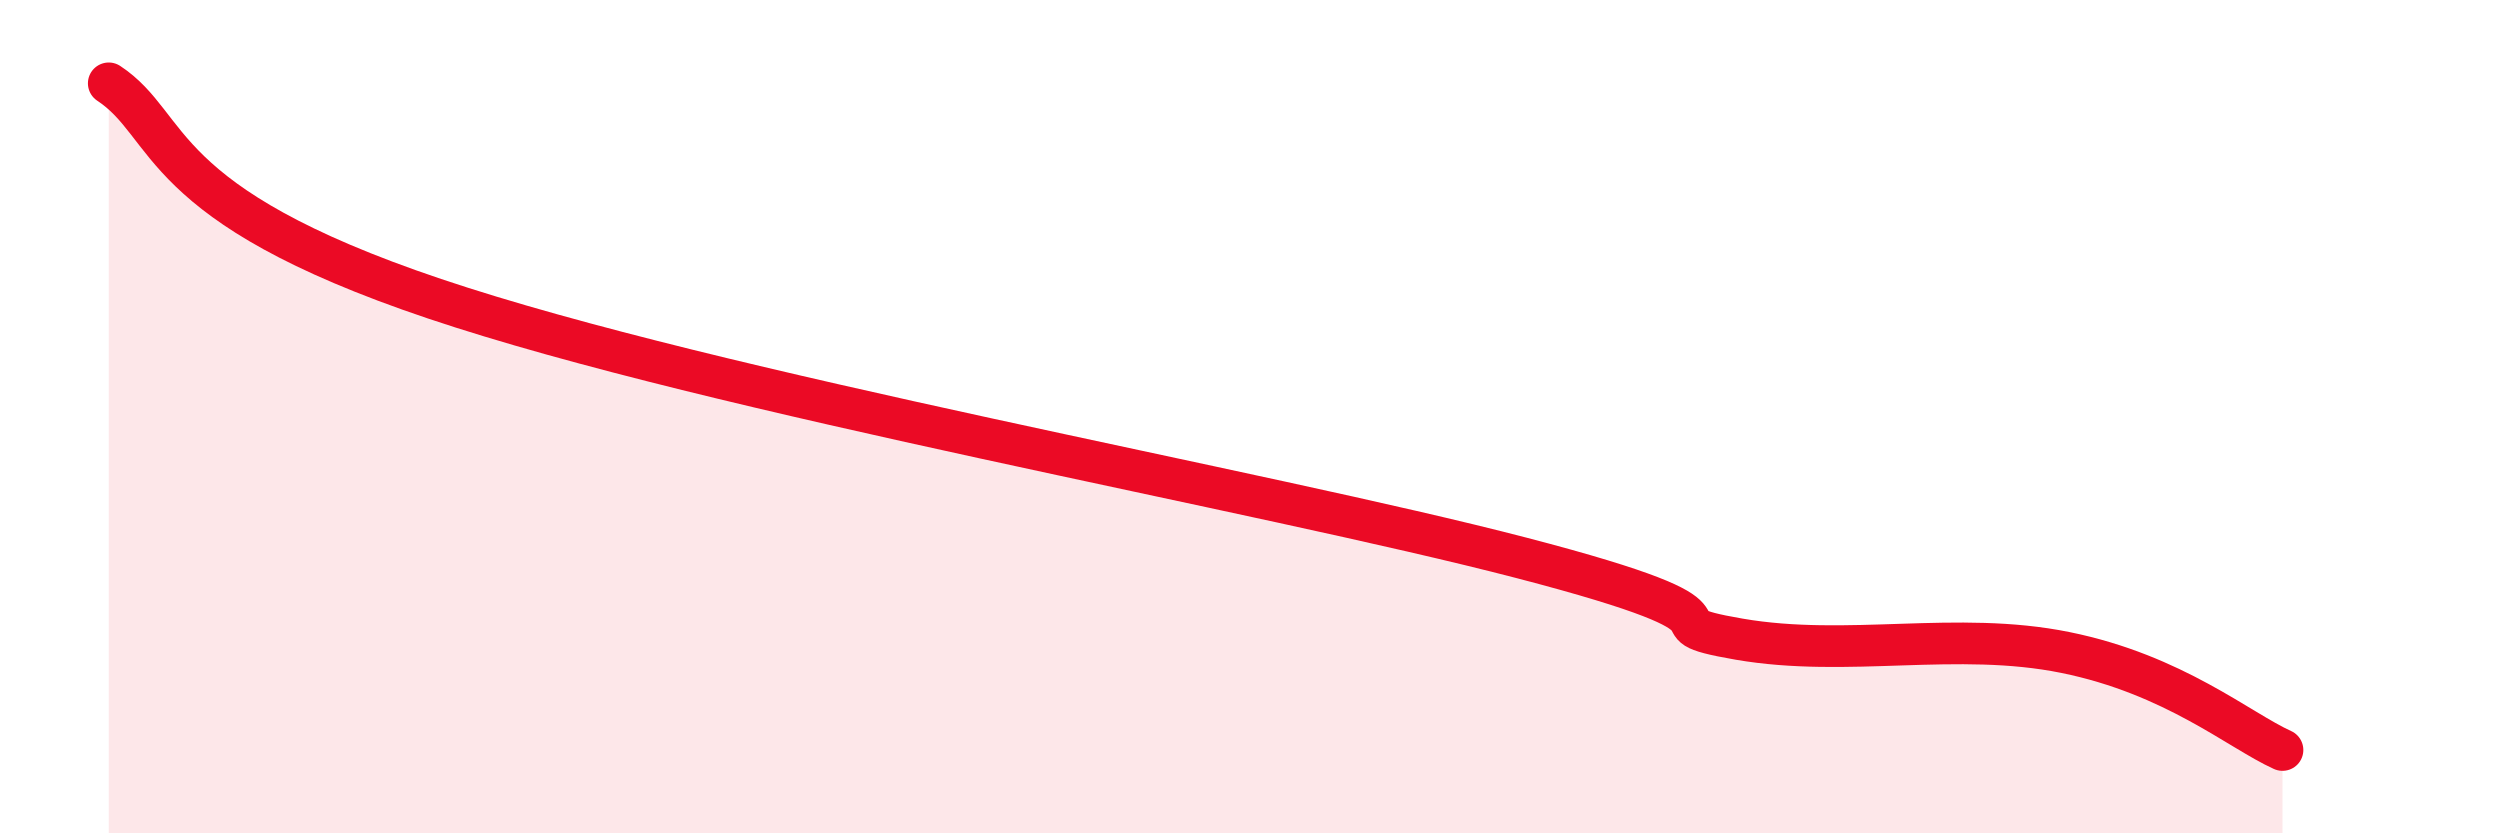
    <svg width="60" height="20" viewBox="0 0 60 20" xmlns="http://www.w3.org/2000/svg">
      <path
        d="M 2.61,2 C 4.17,3.03 3.65,4.89 10.43,7.17 C 17.21,9.45 30.26,11.76 36.52,13.39 C 42.78,15.02 39.13,14.89 41.74,15.34 C 44.35,15.79 46.96,15.13 49.57,15.66 C 52.18,16.19 53.74,17.53 54.78,18L54.78 20L2.61 20Z"
        fill="#EB0A25"
        opacity="0.1"
        stroke-linecap="round"
        stroke-linejoin="round"
      />
      <path
        d="M 2.61,2 C 4.17,3.03 3.65,4.89 10.43,7.17 C 17.21,9.45 30.26,11.76 36.52,13.39 C 42.78,15.02 39.13,14.89 41.74,15.34 C 44.35,15.79 46.96,15.13 49.57,15.66 C 52.18,16.19 53.74,17.53 54.78,18"
        stroke="#EB0A25"
        stroke-width="1"
        fill="none"
        stroke-linecap="round"
        stroke-linejoin="round"
      />
    </svg>
  